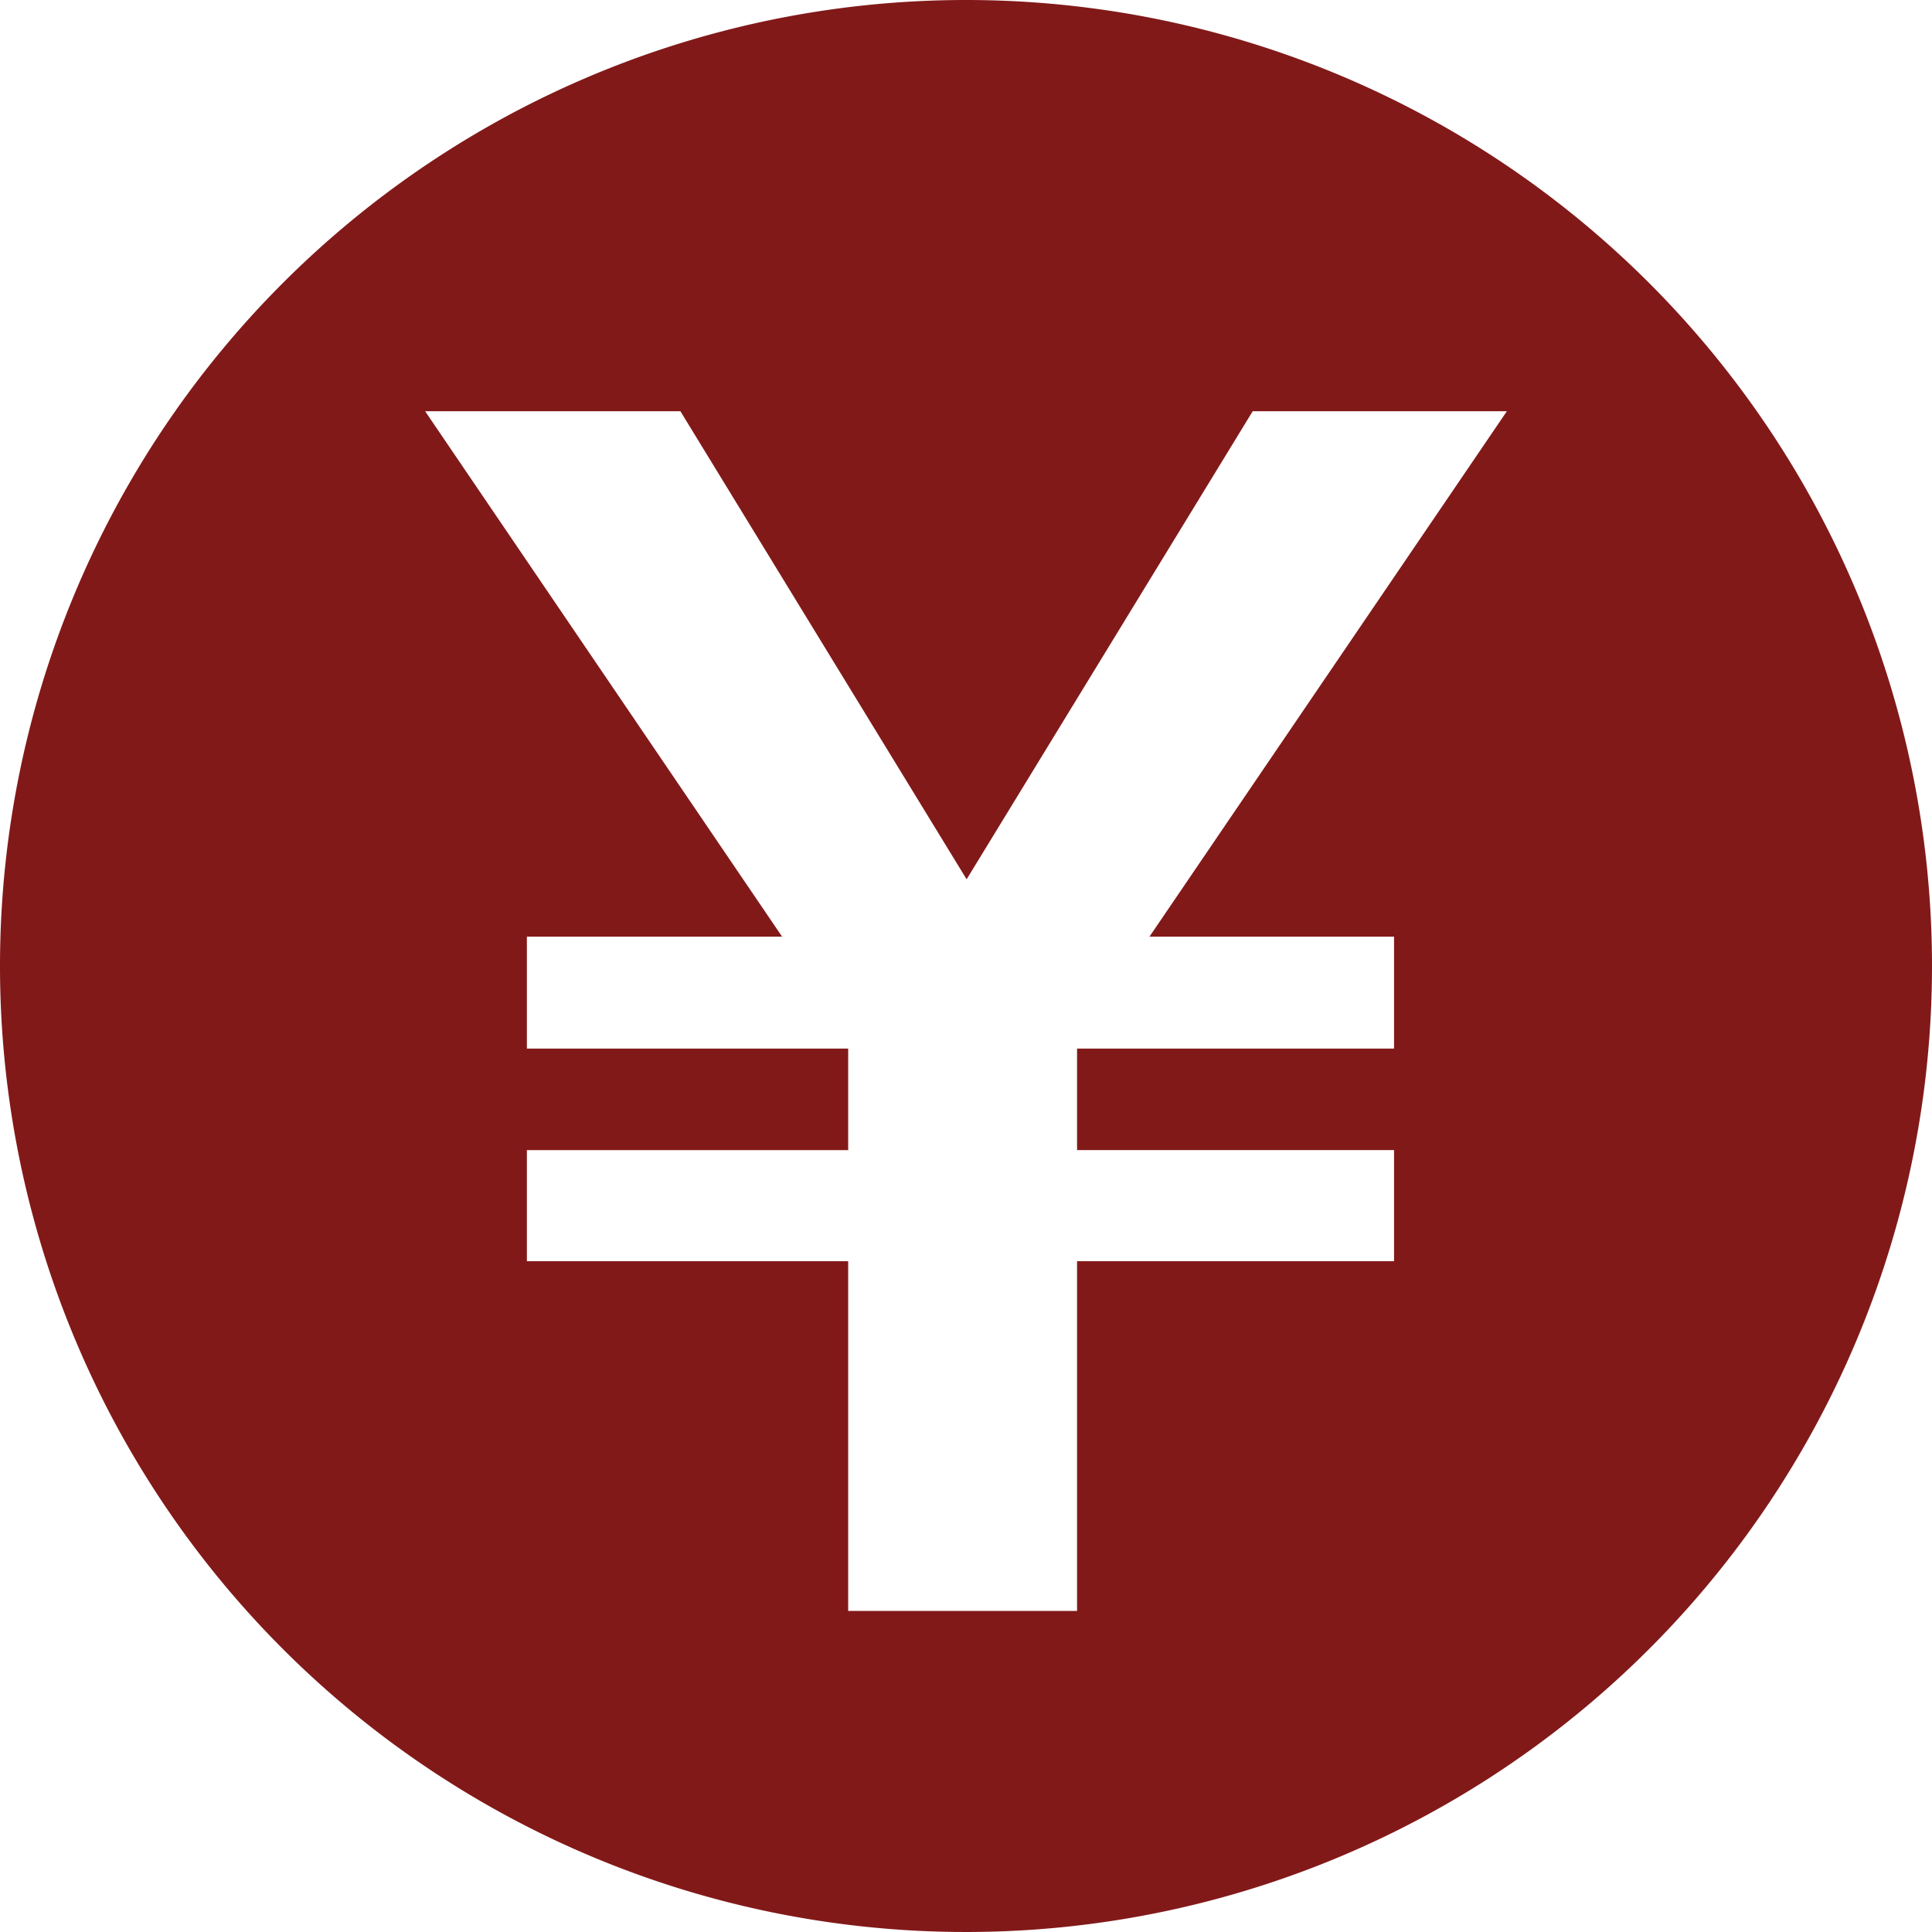 <svg xmlns="http://www.w3.org/2000/svg" width="40.288" height="40.288" viewBox="0 0 40.288 40.288">
  <path id="パス_1122" data-name="パス 1122" d="M40.288,20.144A20.144,20.144,0,1,1,20.144,0,20.144,20.144,0,0,1,40.288,20.144M14.188,8.575H8.865l7.444,10.957H10.987v2.334h6.7v2.118h-6.7V26.3h6.7v7.293h4.773V26.3h6.61V23.983h-6.61V21.866h6.61V19.532h-5.1L31.423,8.575h-5.3l-5.966,9.761Z" transform="translate(0)" fill="#821919"/>
</svg>
